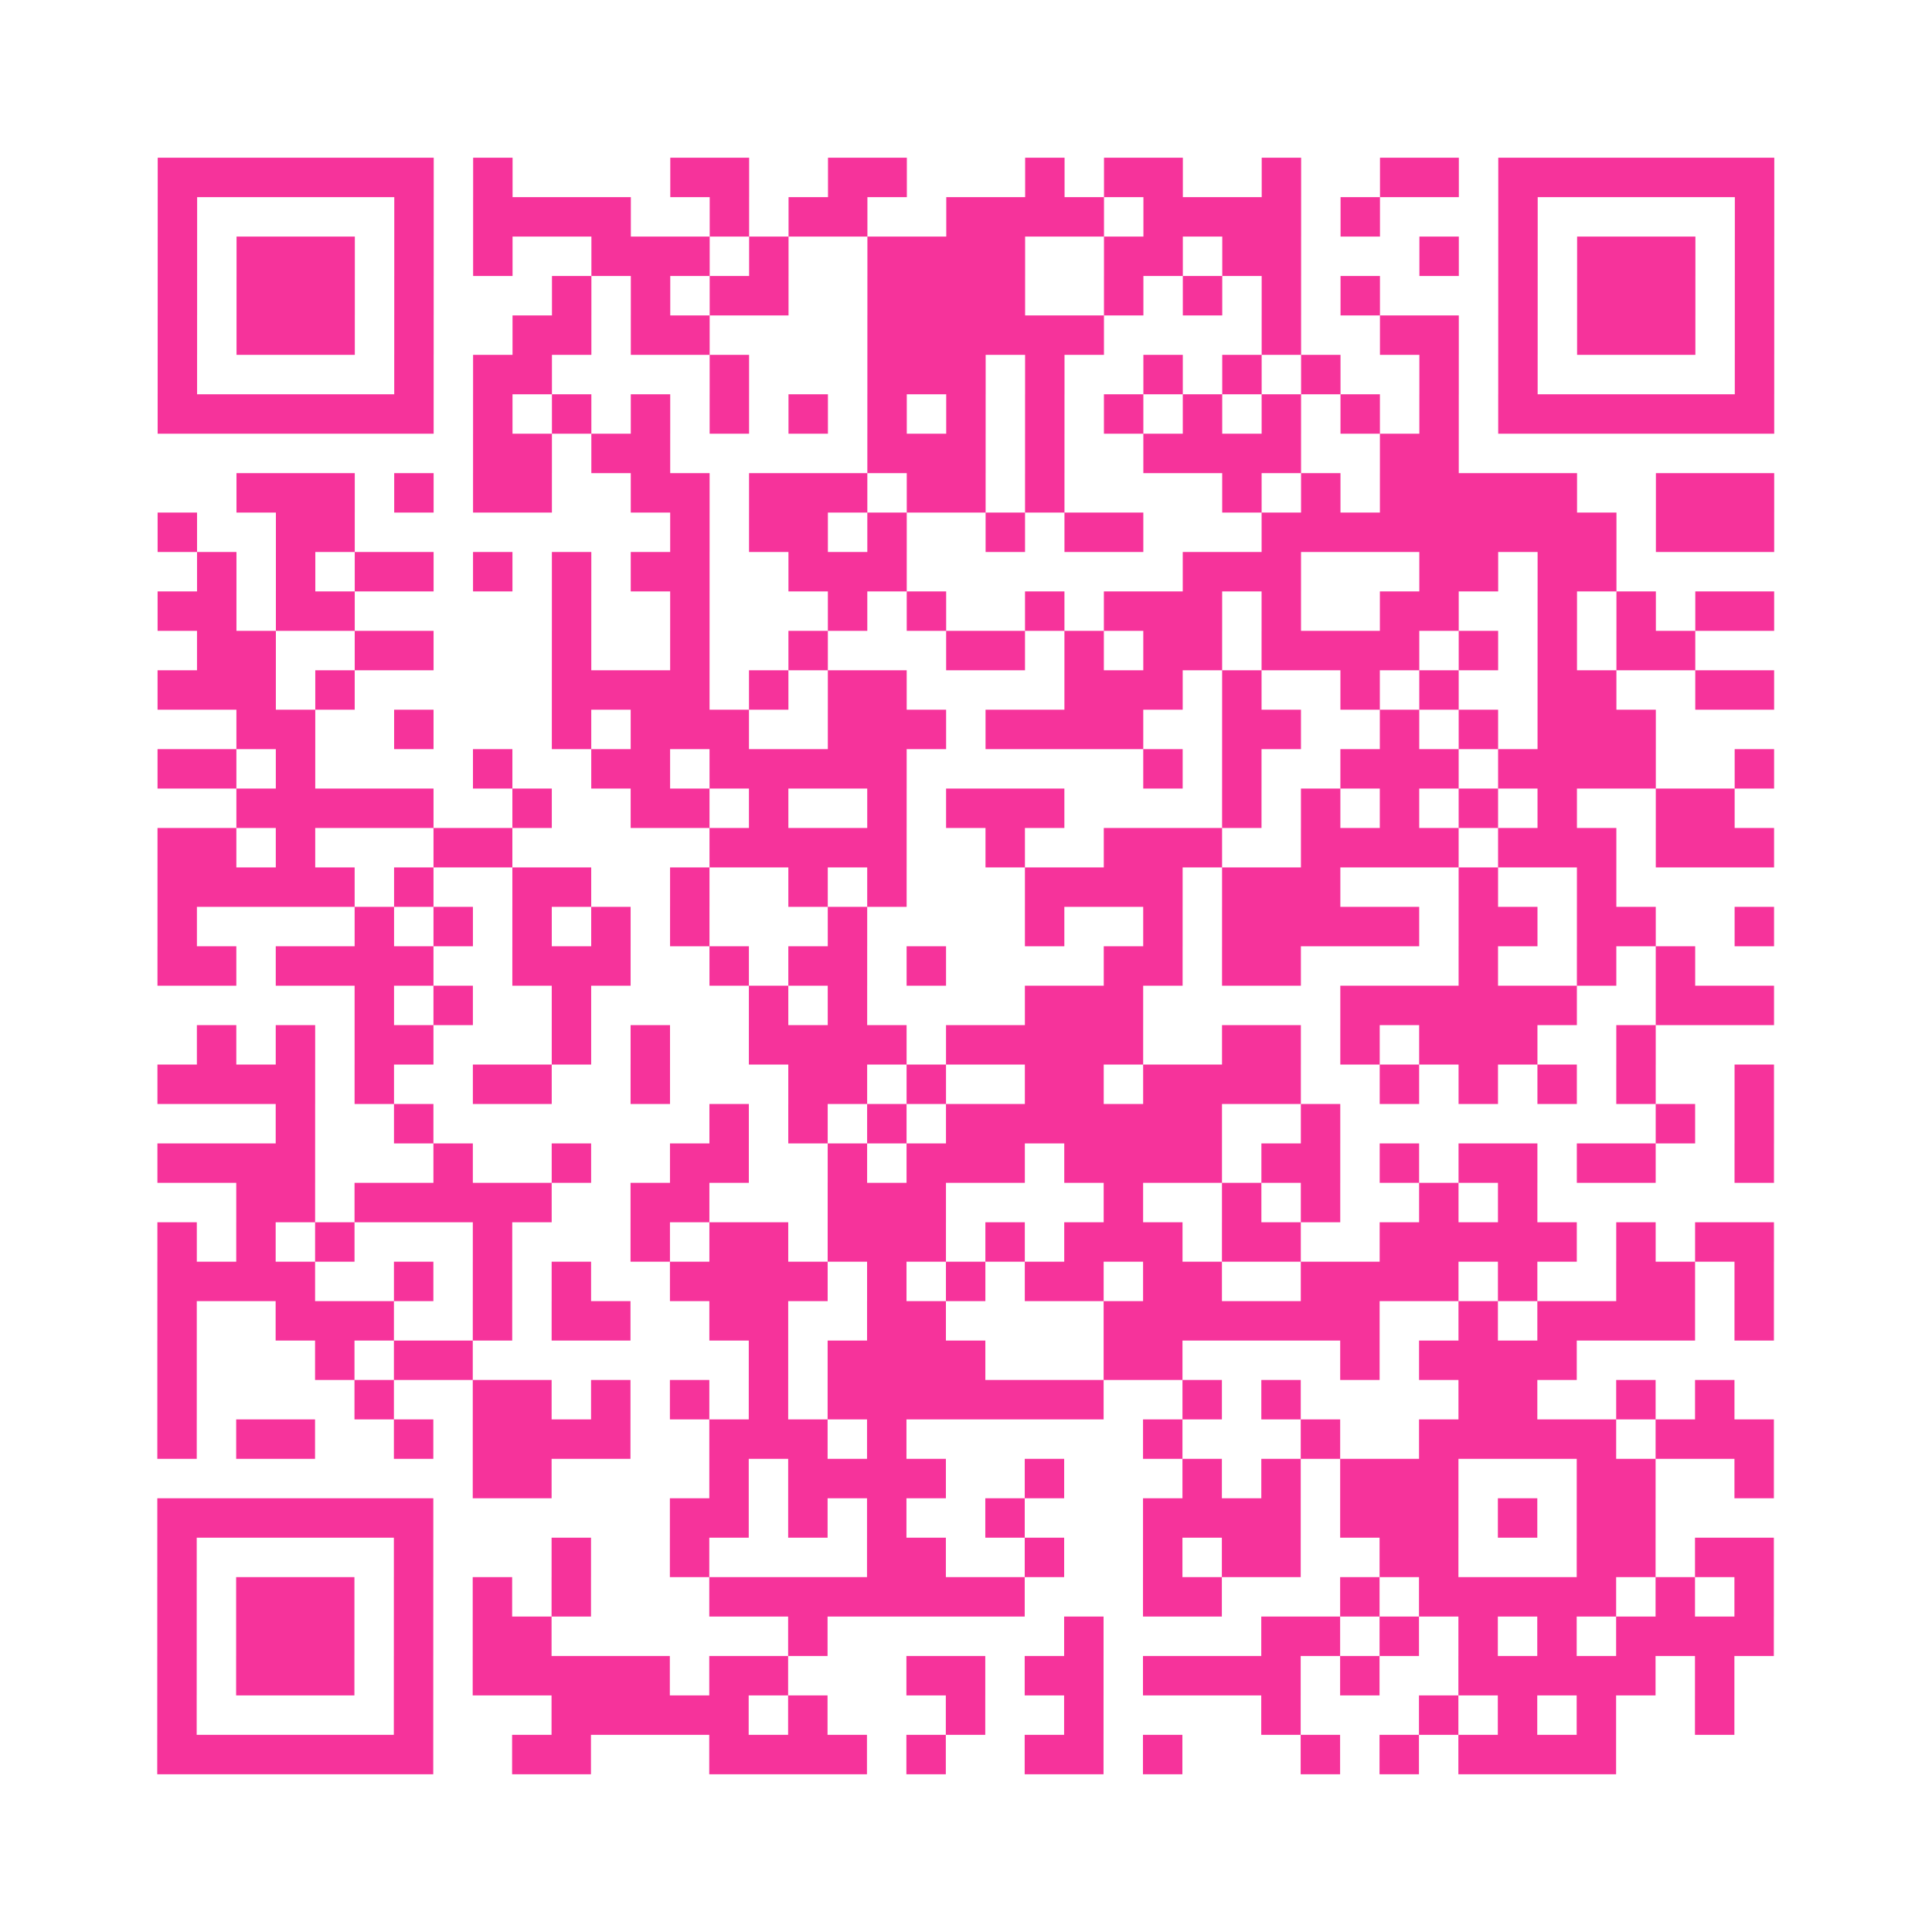 <?xml version="1.0" encoding="UTF-8"?>
<svg xmlns="http://www.w3.org/2000/svg" viewBox="0 0 49 49" class="pyqrcode"><path fill="transparent" d="M0 0h49v49h-49z"/><path stroke="#f6339b" class="pyqrline" d="M4 4.5h7m1 0h1m4 0h2m2 0h2m3 0h1m1 0h2m2 0h1m2 0h2m1 0h7m-41 1h1m5 0h1m1 0h4m2 0h1m1 0h2m2 0h4m1 0h4m1 0h1m3 0h1m5 0h1m-41 1h1m1 0h3m1 0h1m1 0h1m2 0h3m1 0h1m2 0h4m2 0h2m1 0h2m3 0h1m1 0h1m1 0h3m1 0h1m-41 1h1m1 0h3m1 0h1m3 0h1m1 0h1m1 0h2m2 0h4m2 0h1m1 0h1m1 0h1m1 0h1m3 0h1m1 0h3m1 0h1m-41 1h1m1 0h3m1 0h1m2 0h2m1 0h2m4 0h6m4 0h1m2 0h2m1 0h1m1 0h3m1 0h1m-41 1h1m5 0h1m1 0h2m4 0h1m3 0h3m1 0h1m2 0h1m1 0h1m1 0h1m2 0h1m1 0h1m5 0h1m-41 1h7m1 0h1m1 0h1m1 0h1m1 0h1m1 0h1m1 0h1m1 0h1m1 0h1m1 0h1m1 0h1m1 0h1m1 0h1m1 0h1m1 0h7m-33 1h2m1 0h2m5 0h3m1 0h1m2 0h4m2 0h2m-31 1h3m1 0h1m1 0h2m2 0h2m1 0h3m1 0h2m1 0h1m4 0h1m1 0h1m1 0h5m2 0h3m-41 1h1m2 0h2m8 0h1m1 0h2m1 0h1m2 0h1m1 0h2m3 0h9m1 0h3m-40 1h1m1 0h1m1 0h2m1 0h1m1 0h1m1 0h2m2 0h3m7 0h3m3 0h2m1 0h2m-37 1h2m1 0h2m5 0h1m2 0h1m3 0h1m1 0h1m2 0h1m1 0h3m1 0h1m2 0h2m2 0h1m1 0h1m1 0h2m-40 1h2m2 0h2m3 0h1m2 0h1m2 0h1m3 0h2m1 0h1m1 0h2m1 0h4m1 0h1m1 0h1m1 0h2m-39 1h3m1 0h1m5 0h4m1 0h1m1 0h2m4 0h3m1 0h1m2 0h1m1 0h1m2 0h2m2 0h2m-39 1h2m2 0h1m3 0h1m1 0h3m2 0h3m1 0h4m2 0h2m2 0h1m1 0h1m1 0h3m-38 1h2m1 0h1m4 0h1m2 0h2m1 0h5m6 0h1m1 0h1m2 0h3m1 0h4m2 0h1m-39 1h5m2 0h1m2 0h2m1 0h1m2 0h1m1 0h3m4 0h1m1 0h1m1 0h1m1 0h1m1 0h1m2 0h2m-40 1h2m1 0h1m3 0h2m5 0h5m2 0h1m2 0h3m2 0h4m1 0h3m1 0h3m-41 1h5m1 0h1m2 0h2m2 0h1m2 0h1m1 0h1m3 0h4m1 0h3m3 0h1m2 0h1m-37 1h1m4 0h1m1 0h1m1 0h1m1 0h1m1 0h1m3 0h1m4 0h1m2 0h1m1 0h5m1 0h2m1 0h2m2 0h1m-41 1h2m1 0h4m2 0h3m2 0h1m1 0h2m1 0h1m4 0h2m1 0h2m4 0h1m2 0h1m1 0h1m-34 1h1m1 0h1m2 0h1m4 0h1m1 0h1m4 0h3m5 0h6m2 0h3m-40 1h1m1 0h1m1 0h2m3 0h1m1 0h1m2 0h4m1 0h5m2 0h2m1 0h1m1 0h3m2 0h1m-38 1h4m1 0h1m2 0h2m2 0h1m3 0h2m1 0h1m2 0h2m1 0h4m2 0h1m1 0h1m1 0h1m1 0h1m2 0h1m-38 1h1m2 0h1m7 0h1m1 0h1m1 0h1m1 0h7m2 0h1m8 0h1m1 0h1m-41 1h4m3 0h1m2 0h1m2 0h2m2 0h1m1 0h3m1 0h4m1 0h2m1 0h1m1 0h2m1 0h2m2 0h1m-39 1h2m1 0h5m2 0h2m3 0h3m4 0h1m2 0h1m1 0h1m2 0h1m1 0h1m-35 1h1m1 0h1m1 0h1m3 0h1m3 0h1m1 0h2m1 0h3m1 0h1m1 0h3m1 0h2m2 0h5m1 0h1m1 0h2m-41 1h4m2 0h1m1 0h1m1 0h1m2 0h4m1 0h1m1 0h1m1 0h2m1 0h2m2 0h4m1 0h1m2 0h2m1 0h1m-41 1h1m2 0h3m2 0h1m1 0h2m2 0h2m2 0h2m4 0h7m2 0h1m1 0h4m1 0h1m-41 1h1m3 0h1m1 0h2m7 0h1m1 0h4m3 0h2m4 0h1m1 0h4m-36 1h1m4 0h1m2 0h2m1 0h1m1 0h1m1 0h1m1 0h7m2 0h1m1 0h1m4 0h2m2 0h1m1 0h1m-40 1h1m1 0h2m2 0h1m1 0h4m2 0h3m1 0h1m6 0h1m3 0h1m2 0h5m1 0h3m-33 1h2m4 0h1m1 0h4m2 0h1m3 0h1m1 0h1m1 0h3m3 0h2m2 0h1m-41 1h7m6 0h2m1 0h1m1 0h1m2 0h1m3 0h4m1 0h3m1 0h1m1 0h2m-38 1h1m5 0h1m3 0h1m2 0h1m4 0h2m2 0h1m2 0h1m1 0h2m2 0h2m3 0h2m1 0h2m-41 1h1m1 0h3m1 0h1m1 0h1m1 0h1m3 0h8m3 0h2m3 0h1m1 0h5m1 0h1m1 0h1m-41 1h1m1 0h3m1 0h1m1 0h2m6 0h1m6 0h1m4 0h2m1 0h1m1 0h1m1 0h1m1 0h4m-41 1h1m1 0h3m1 0h1m1 0h5m1 0h2m3 0h2m1 0h2m1 0h4m1 0h1m2 0h5m1 0h1m-40 1h1m5 0h1m3 0h5m1 0h1m3 0h1m2 0h1m4 0h1m3 0h1m1 0h1m1 0h1m2 0h1m-40 1h7m2 0h2m3 0h4m1 0h1m2 0h2m1 0h1m3 0h1m1 0h1m1 0h4"/></svg>
